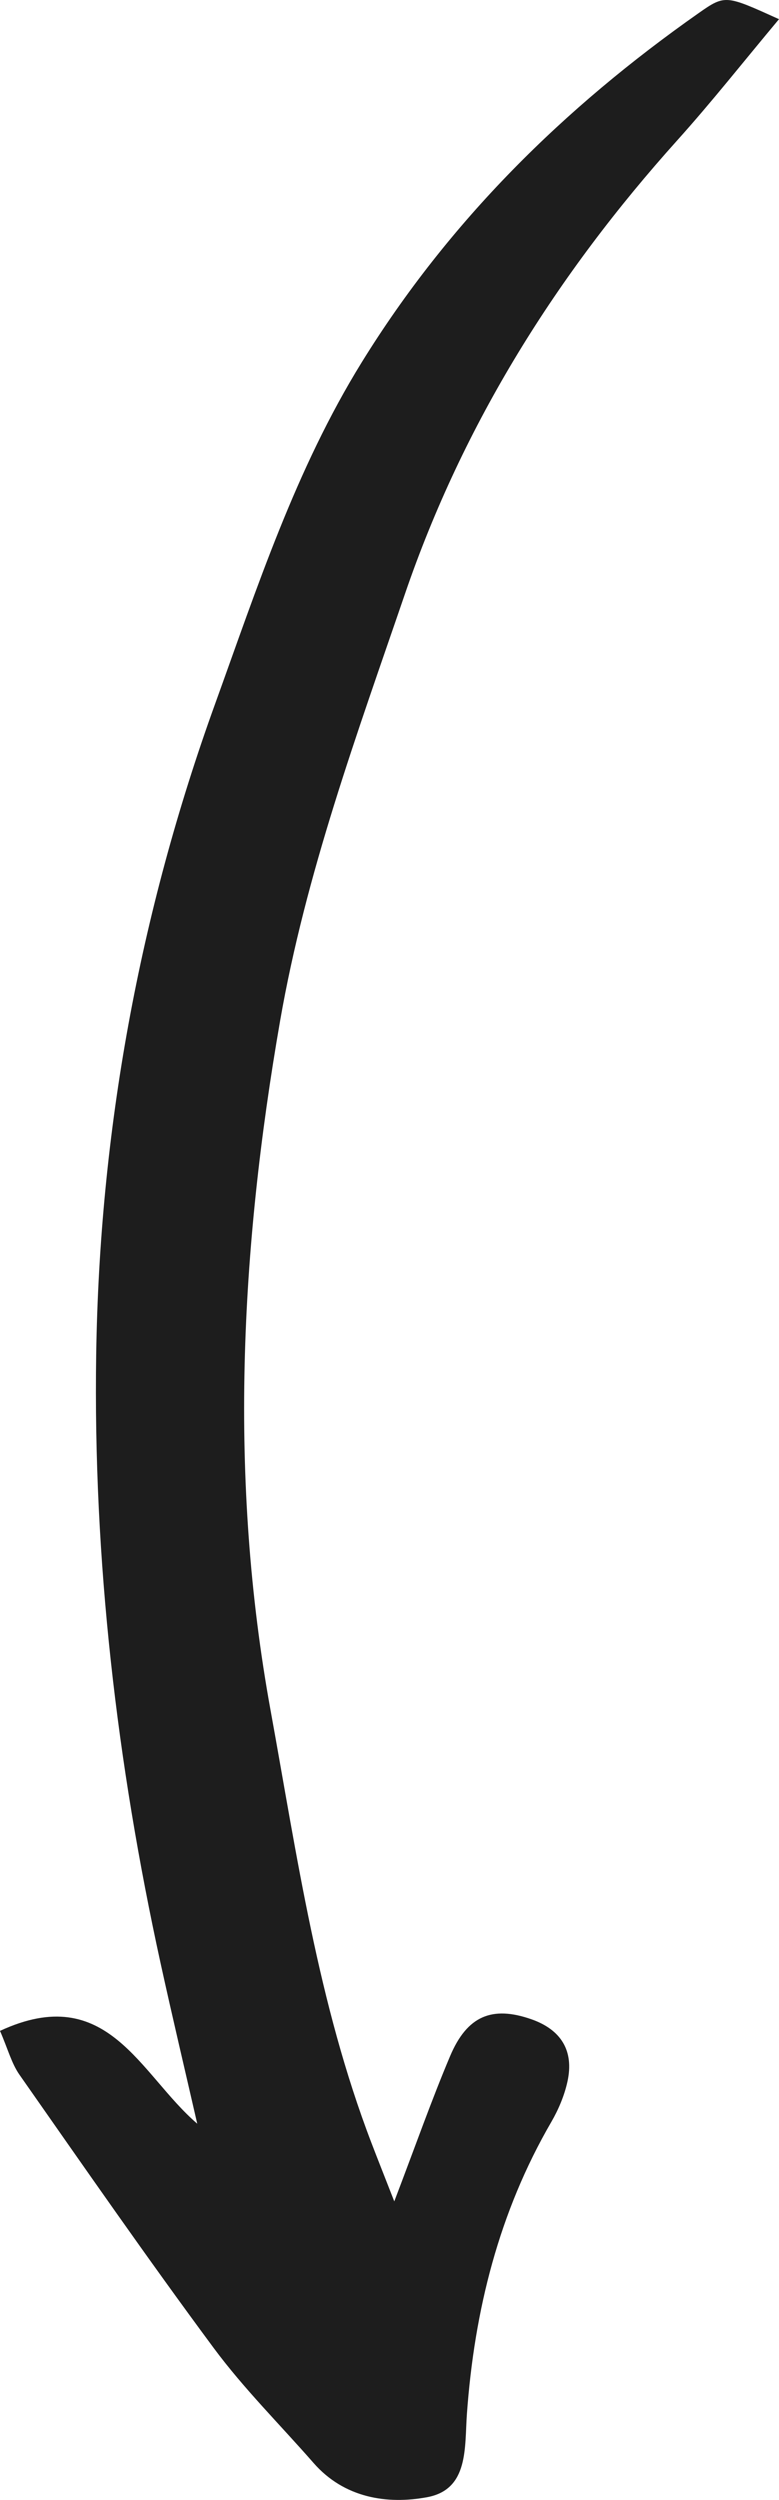 <svg xmlns="http://www.w3.org/2000/svg" id="uuid-97b64ca6-36d1-4849-82c0-8175f8ef1326" viewBox="0 0 165.81 532.102"><path d="m83.922,468.558c4.569-11.985,7.929-21.567,11.877-30.908,3.625-8.594,8.954-10.78,17.302-7.859,6.324,2.218,9.125,6.712,7.681,13.278-.652,2.972-1.901,5.931-3.434,8.58-11.154,19.215-16.37,40.135-17.961,62.088-.519,7.182.45,16.117-8.461,17.784-8.498,1.577-17.649.196-24.189-7.288-7.111-8.137-14.843-15.813-21.257-24.476-14.145-19.102-27.689-38.659-41.326-58.141-1.692-2.415-2.473-5.481-4.152-9.349,22.917-10.646,29.736,9.242,41.98,19.754-2.605-11.369-5.298-22.727-7.795-34.12-9.342-42.683-14.373-85.937-13.714-129.571.709-47.45,9.163-93.84,25.324-138.545,8.948-24.778,17.117-49.87,31.18-72.641C95.571,47.036,120.02,22.935,148.718,2.782c5.671-3.992,5.805-3.798,17.092,1.299-7.466,8.923-14.316,17.624-21.707,25.844-25.539,28.442-45.471,60.138-57.905,96.483-10.229,29.894-21.123,59.52-26.573,90.86-8.492,48.844-10.971,97.599-2.041,146.732,5.653,31.087,10.102,62.387,21.479,92.111,1.261,3.299,2.573,6.59,4.86,12.446Z" style="fill:#1d1d1d; fill-rule:evenodd;"></path></svg>